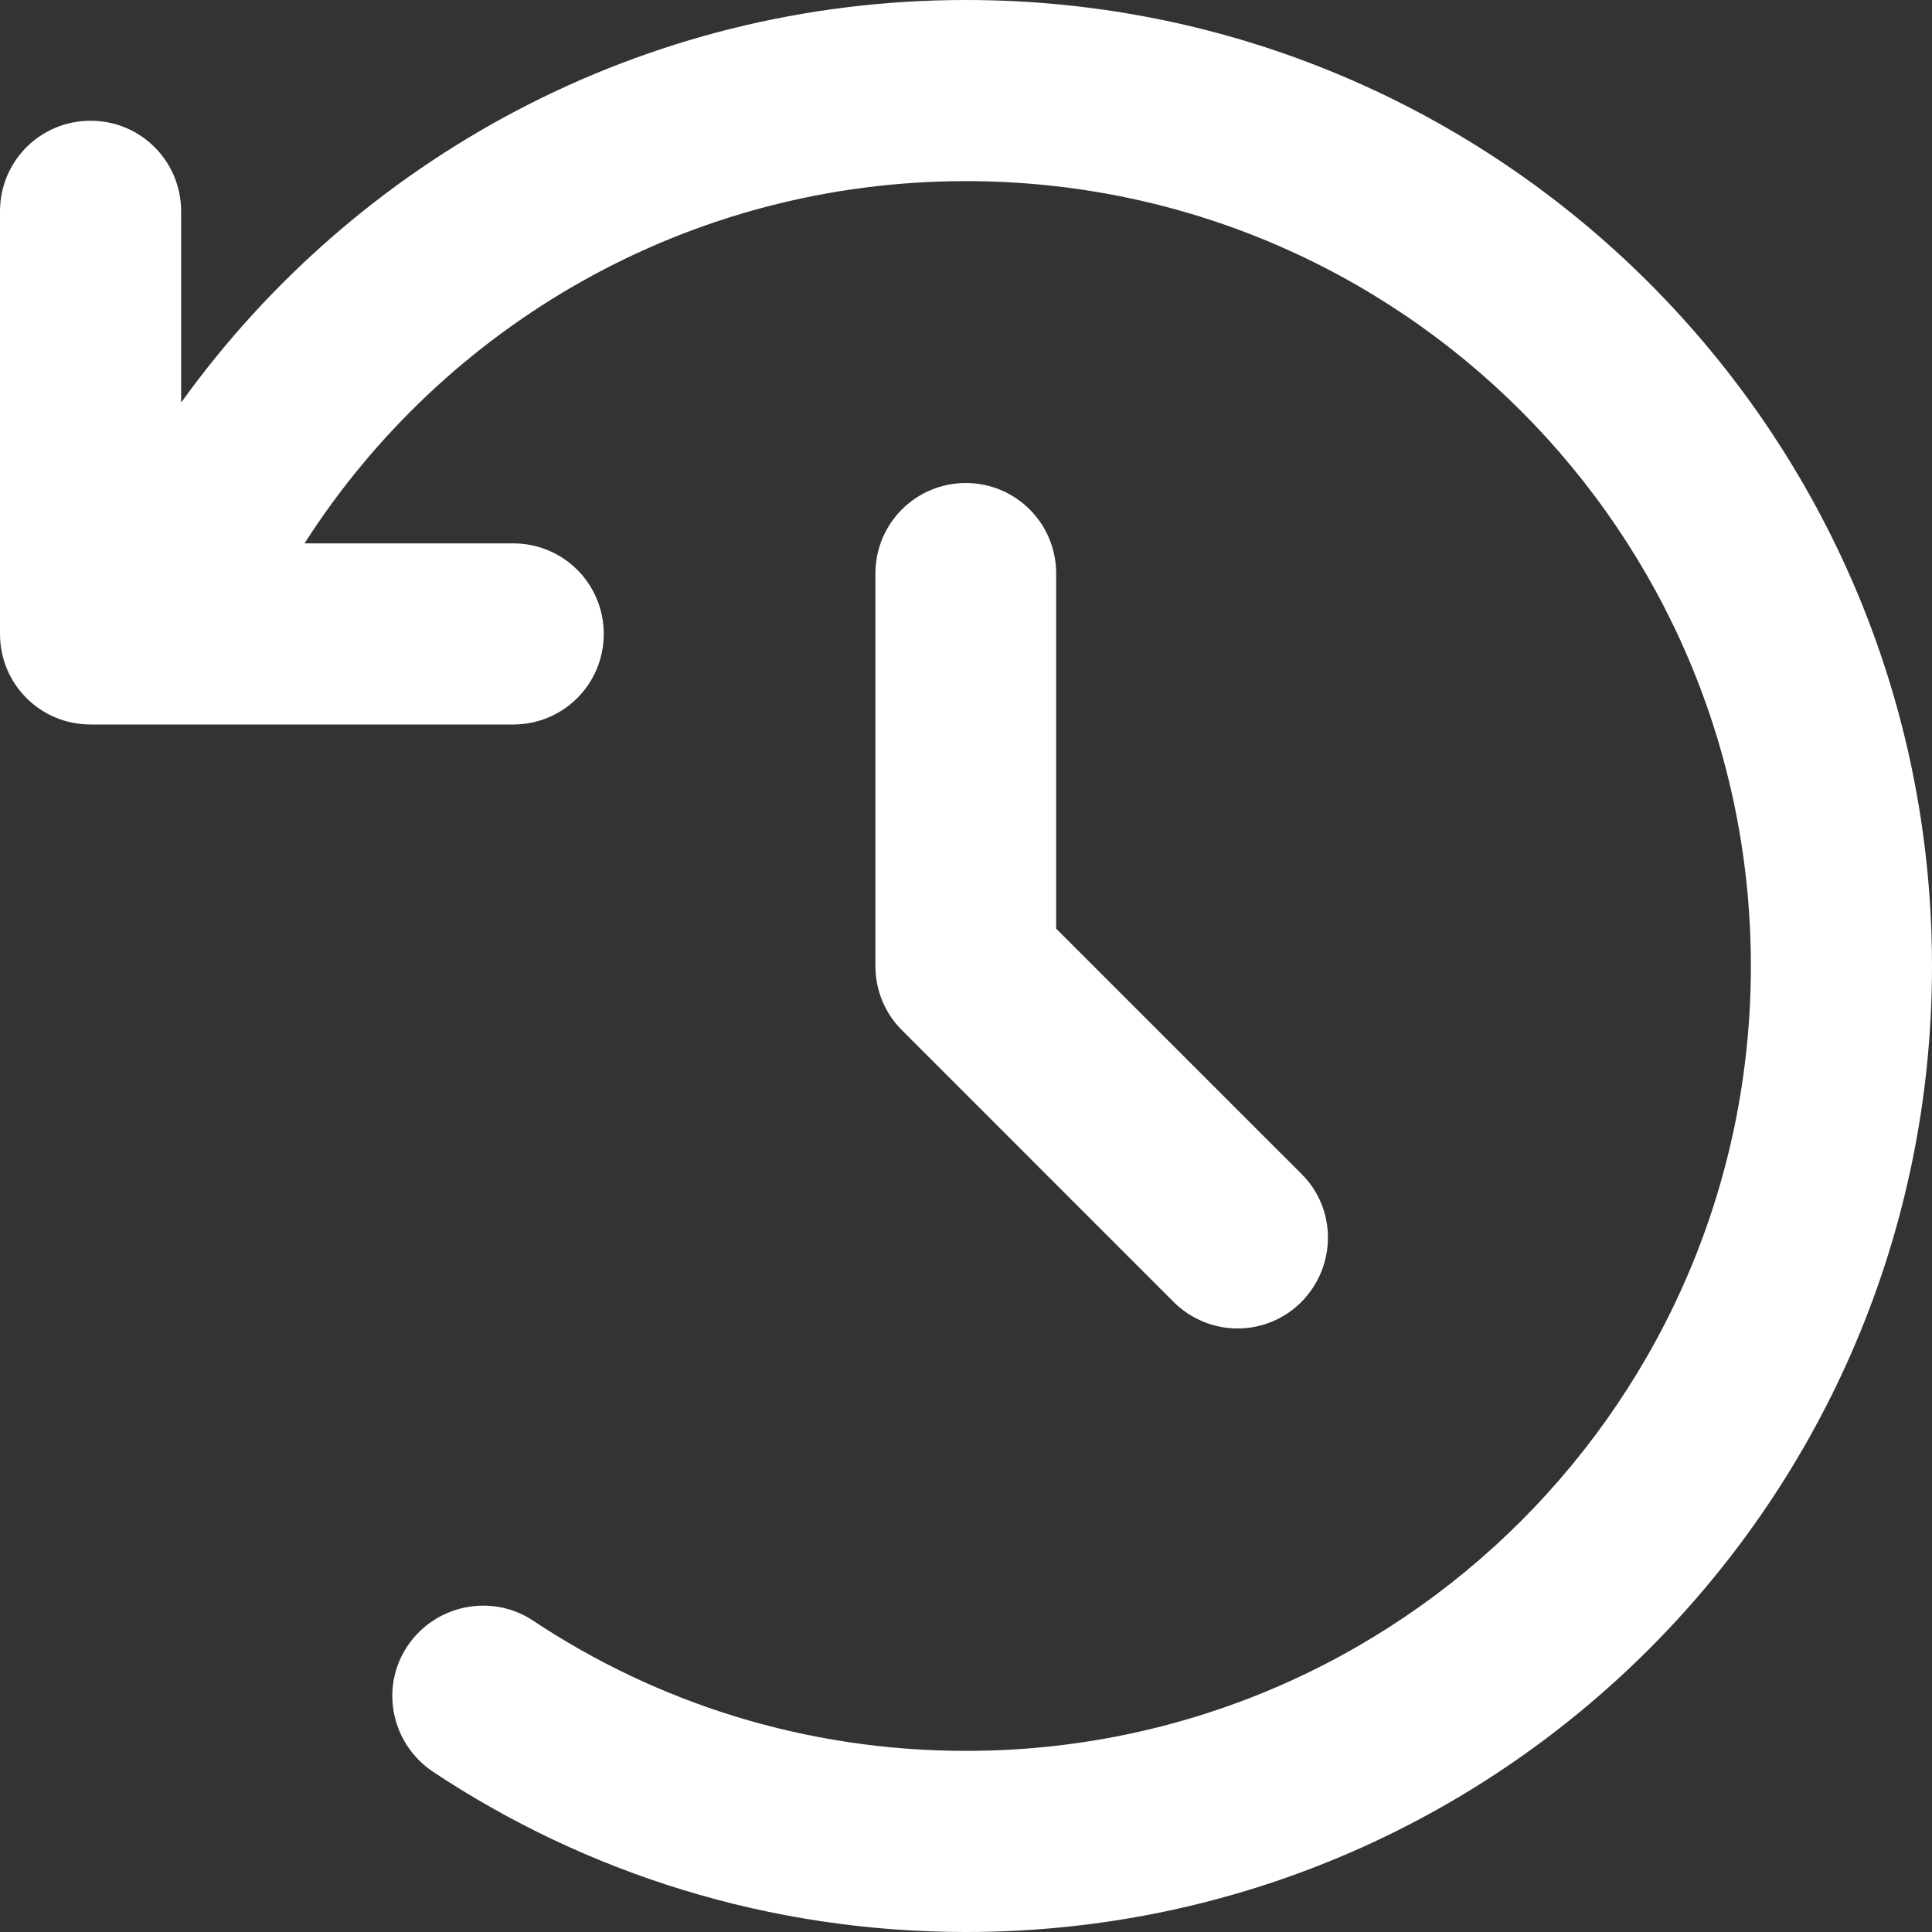 <svg width="36" height="36" viewBox="0 0 36 36" fill="none" xmlns="http://www.w3.org/2000/svg">
<rect x="0" y="0" width="36" height="36" fill="#333333" stroke="none"/>
<g id="quick and easy to set up 4 1" clip-path="url(#clip0_36409_12548)">
<path id="Vector" d="M3.375 7.502V3.938C3.375 3.002 2.623 2.25 1.688 2.25C0.752 2.25 0 3.002 0 3.938V11.812C0 12.748 0.752 13.5 1.688 13.5H9.562C10.498 13.5 11.25 12.748 11.25 11.812C11.25 10.877 10.498 10.125 9.562 10.125H5.674C8.276 6.061 12.825 3.375 18 3.375C26.079 3.375 32.625 9.921 32.625 18C32.625 26.079 26.079 32.625 18 32.625C15.012 32.625 12.241 31.732 9.935 30.199C9.162 29.686 8.114 29.897 7.594 30.67C7.073 31.444 7.291 32.491 8.065 33.012C10.912 34.903 14.33 36 18 36C27.942 36 36 27.942 36 18C36 8.058 27.942 0 18 0C11.974 0 6.638 2.96 3.375 7.502ZM18 9C17.065 9 16.312 9.752 16.312 10.688V18C16.312 18.45 16.488 18.879 16.805 19.195L21.867 24.258C22.528 24.919 23.597 24.919 24.251 24.258C24.905 23.597 24.912 22.528 24.251 21.874L19.68 17.304V10.688C19.68 9.752 18.928 9 17.993 9H18Z" fill="white"/>
</g>
<defs>
<clipPath id="clip0_36409_12548">
<rect width="36" height="36" fill="white"/>
</clipPath>
</defs>
</svg>
